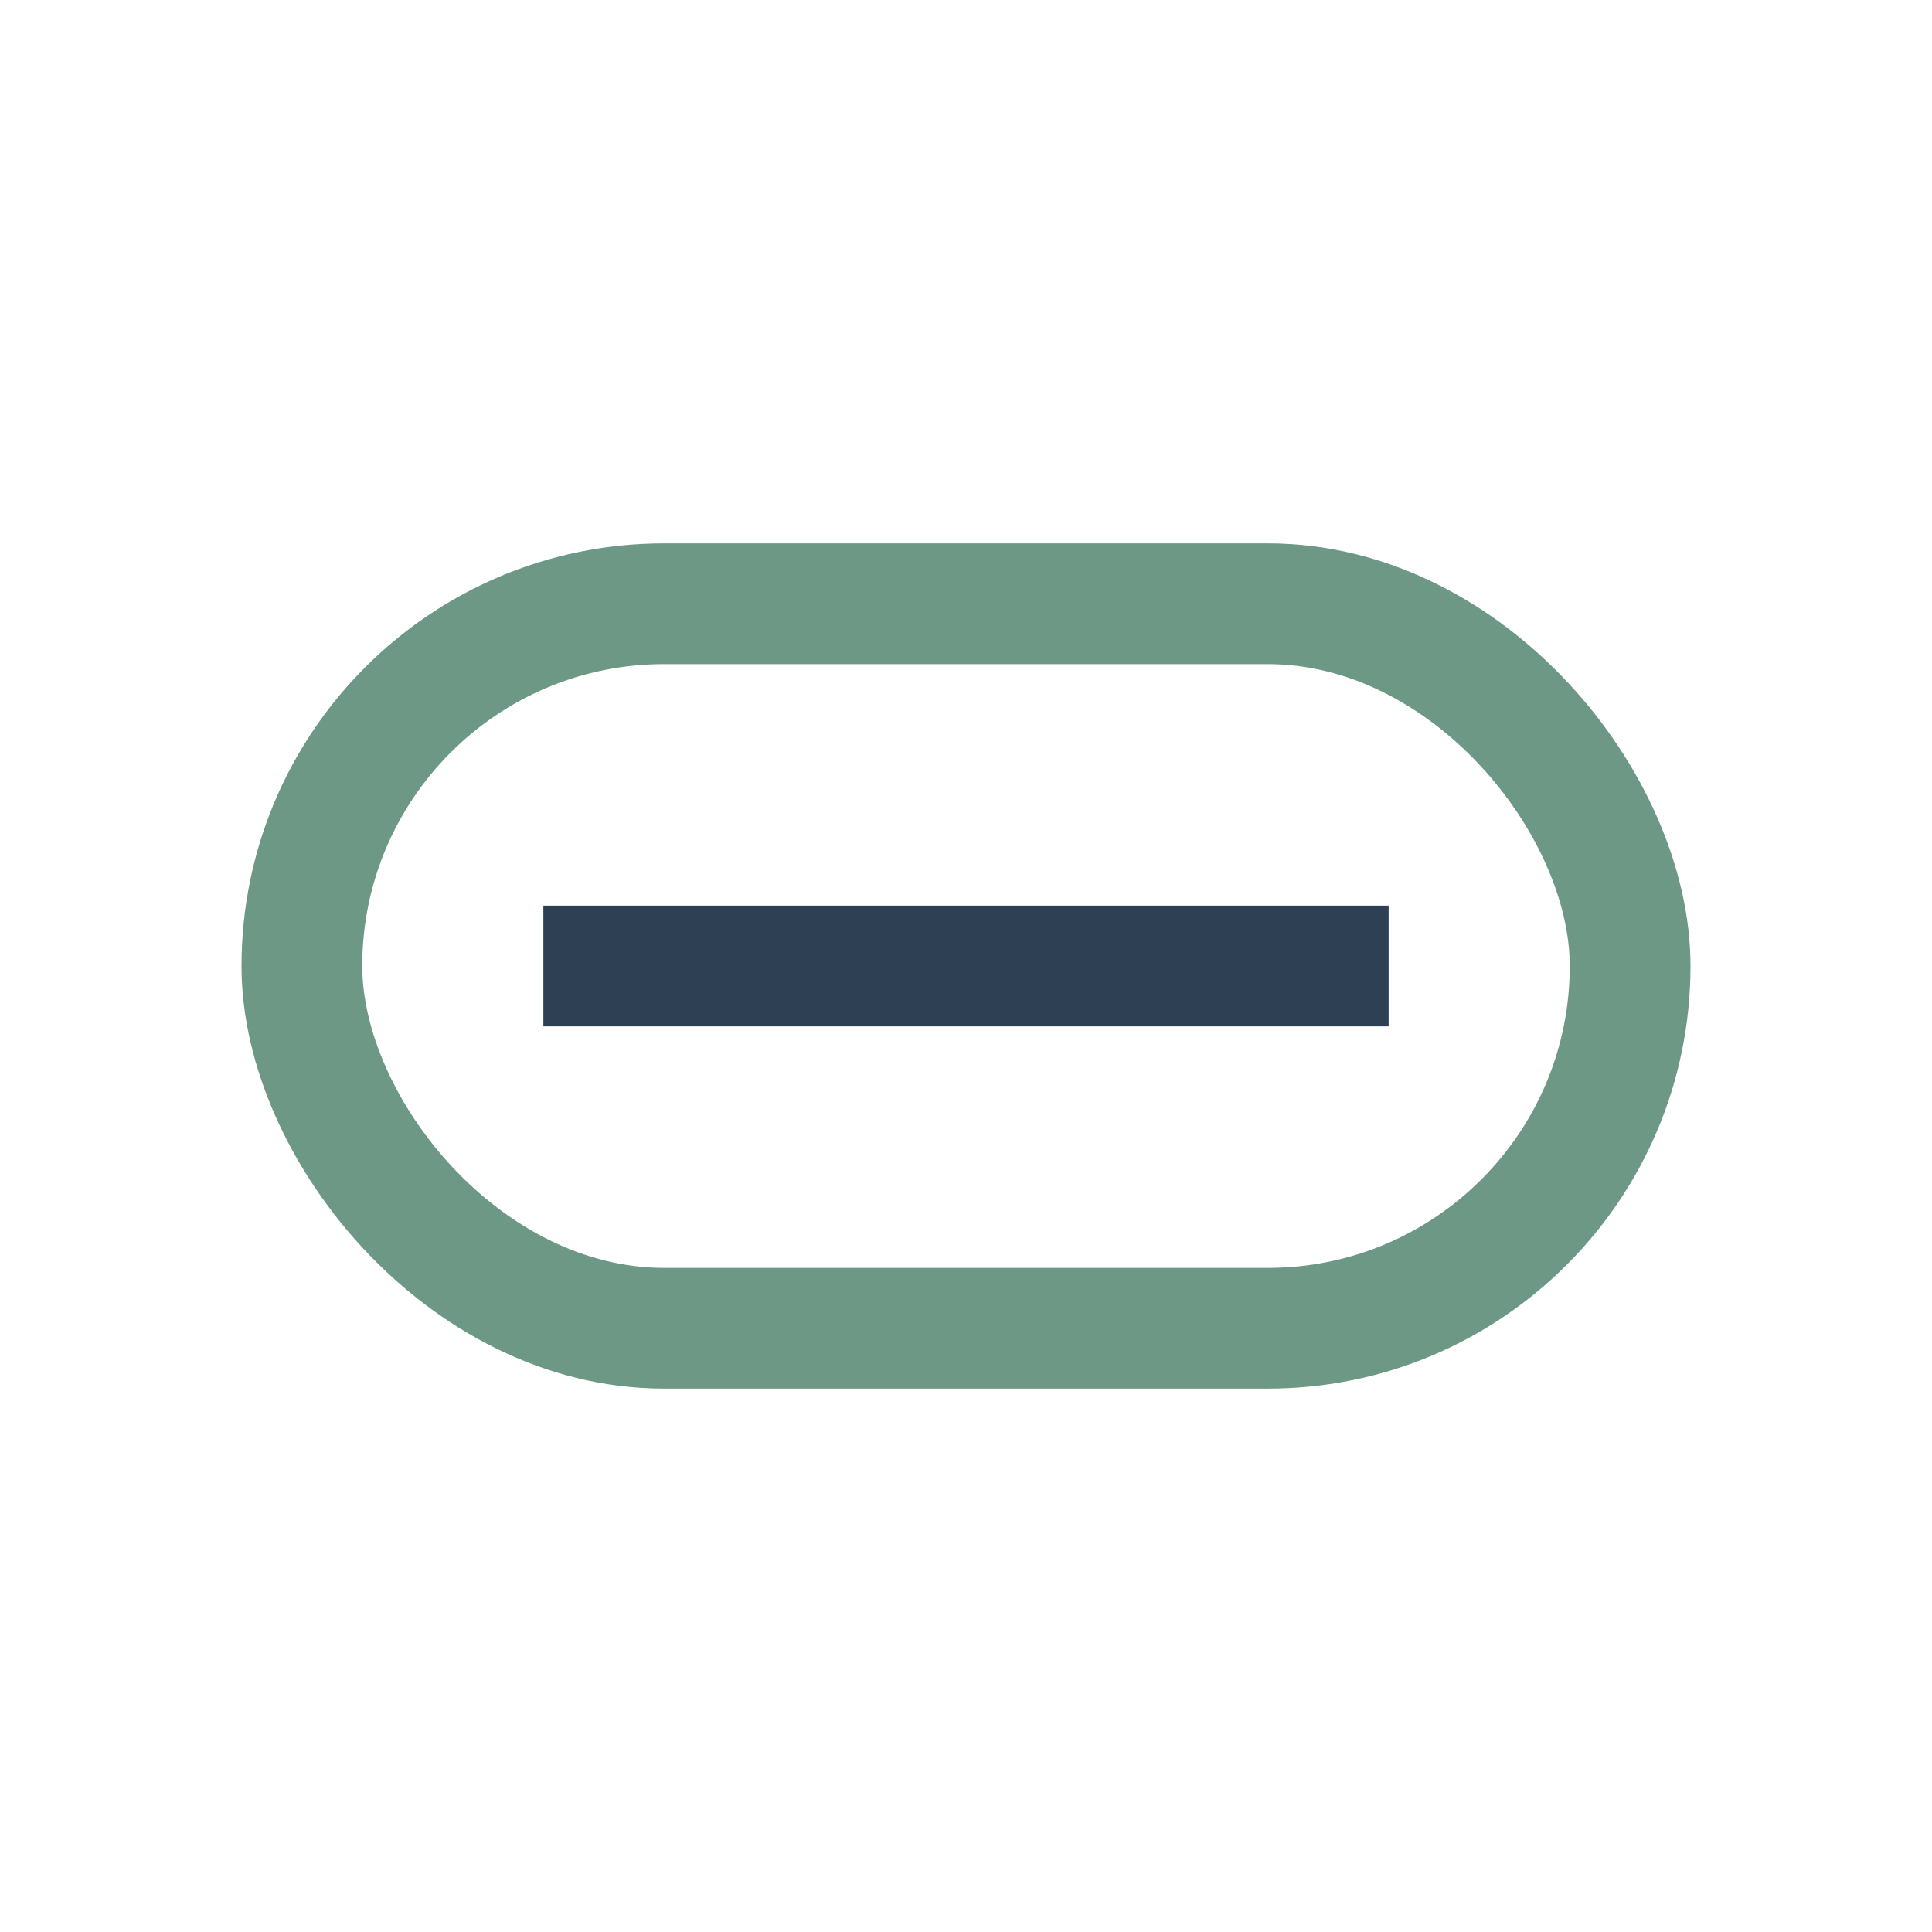 <?xml version="1.0" encoding="UTF-8"?>
<svg xmlns="http://www.w3.org/2000/svg" width="32" height="32" viewBox="0 0 32 32"><rect x="5" y="10" width="22" height="12" rx="6" fill="none" stroke="#6D9886" stroke-width="2"/><path d="M9 16h14" stroke="#2E4053" stroke-width="2"/></svg>